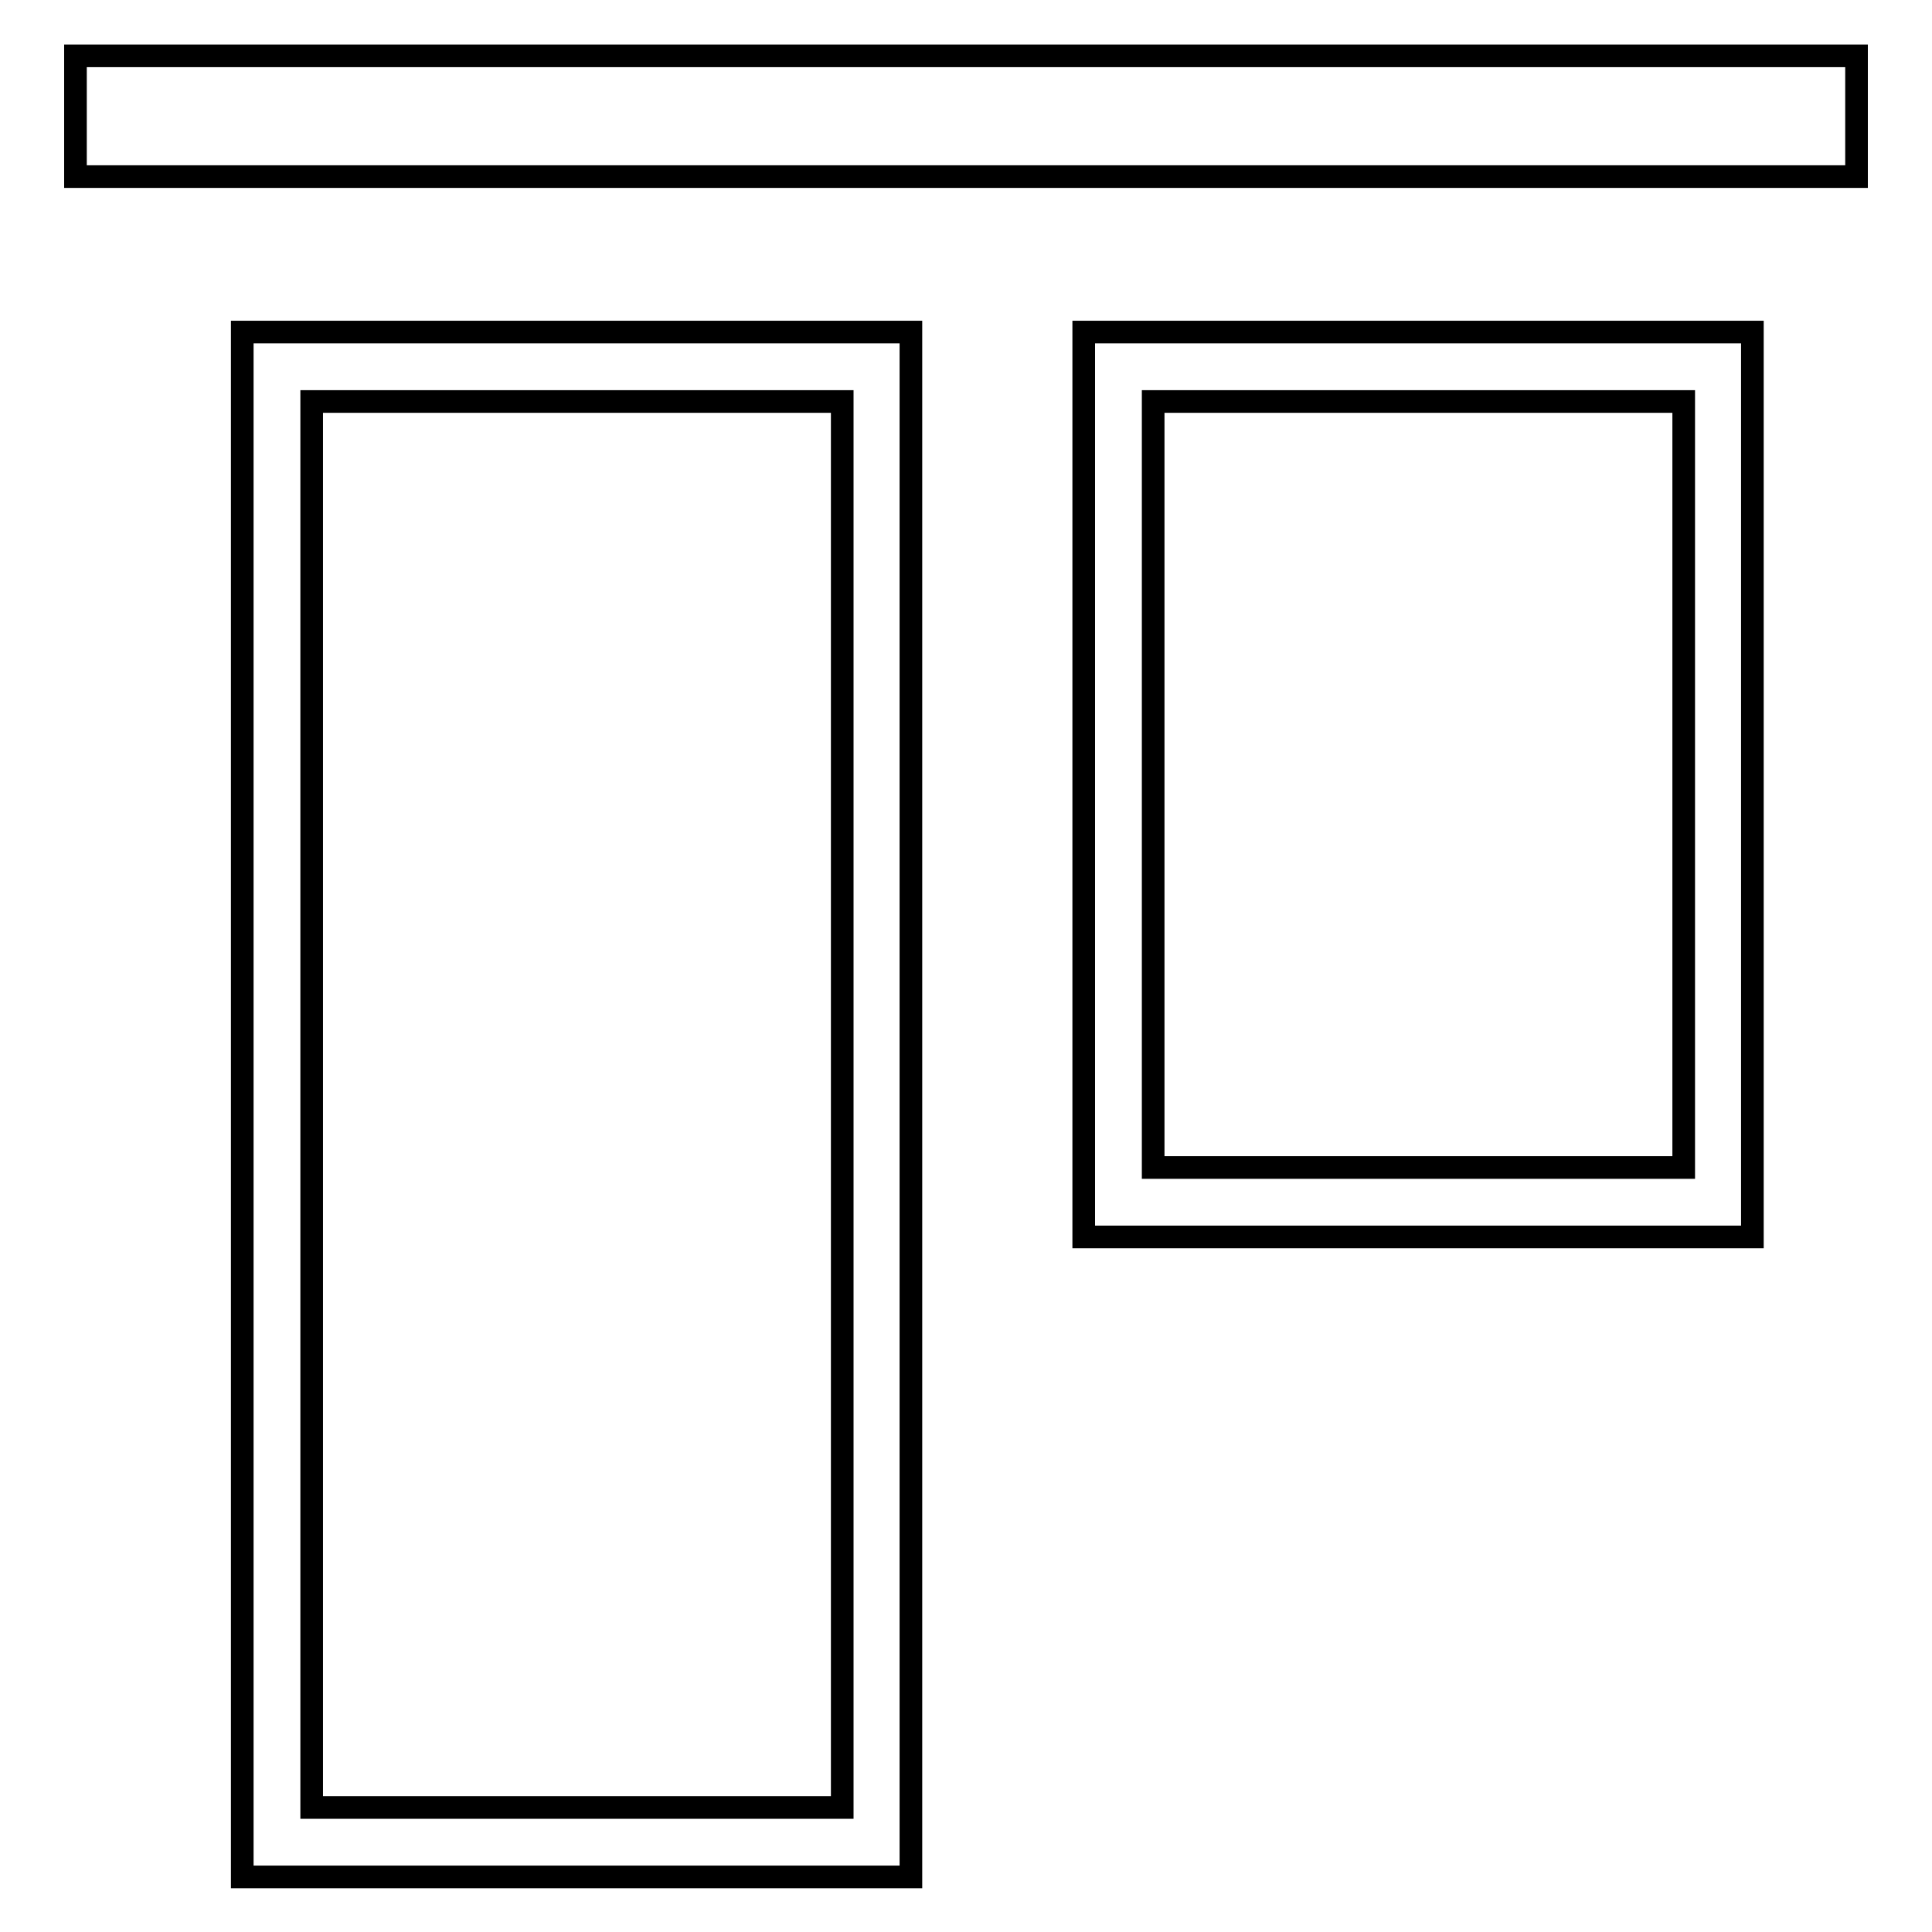 <?xml version="1.0" encoding="utf-8"?>
<!-- Svg Vector Icons : http://www.onlinewebfonts.com/icon -->
<!DOCTYPE svg PUBLIC "-//W3C//DTD SVG 1.1//EN" "http://www.w3.org/Graphics/SVG/1.1/DTD/svg11.dtd">
<svg version="1.1" xmlns="http://www.w3.org/2000/svg" xmlns:xlink="http://www.w3.org/1999/xlink" x="0px" y="0px" viewBox="0 0 256 256" enable-background="new 0 0 256 256" xml:space="preserve">
<g><g><g><path stroke-width="3" fill-opacity="0" stroke="#000000"  d="M120.7,44H32.1v204.7h88.6L120.7,44L120.7,44z M111.6,239.5H41.3V53.2h70.3V239.5z M232.2,44h-88.6v119.9h88.6L232.2,44L232.2,44z M223.1,154.7h-70.3V53.2h70.3V154.7z M10,23.4v-16h236v16H10z"/></g><g></g><g></g><g></g><g></g><g></g><g></g><g></g><g></g><g></g><g></g><g></g><g></g><g></g><g></g><g></g></g></g>
</svg>